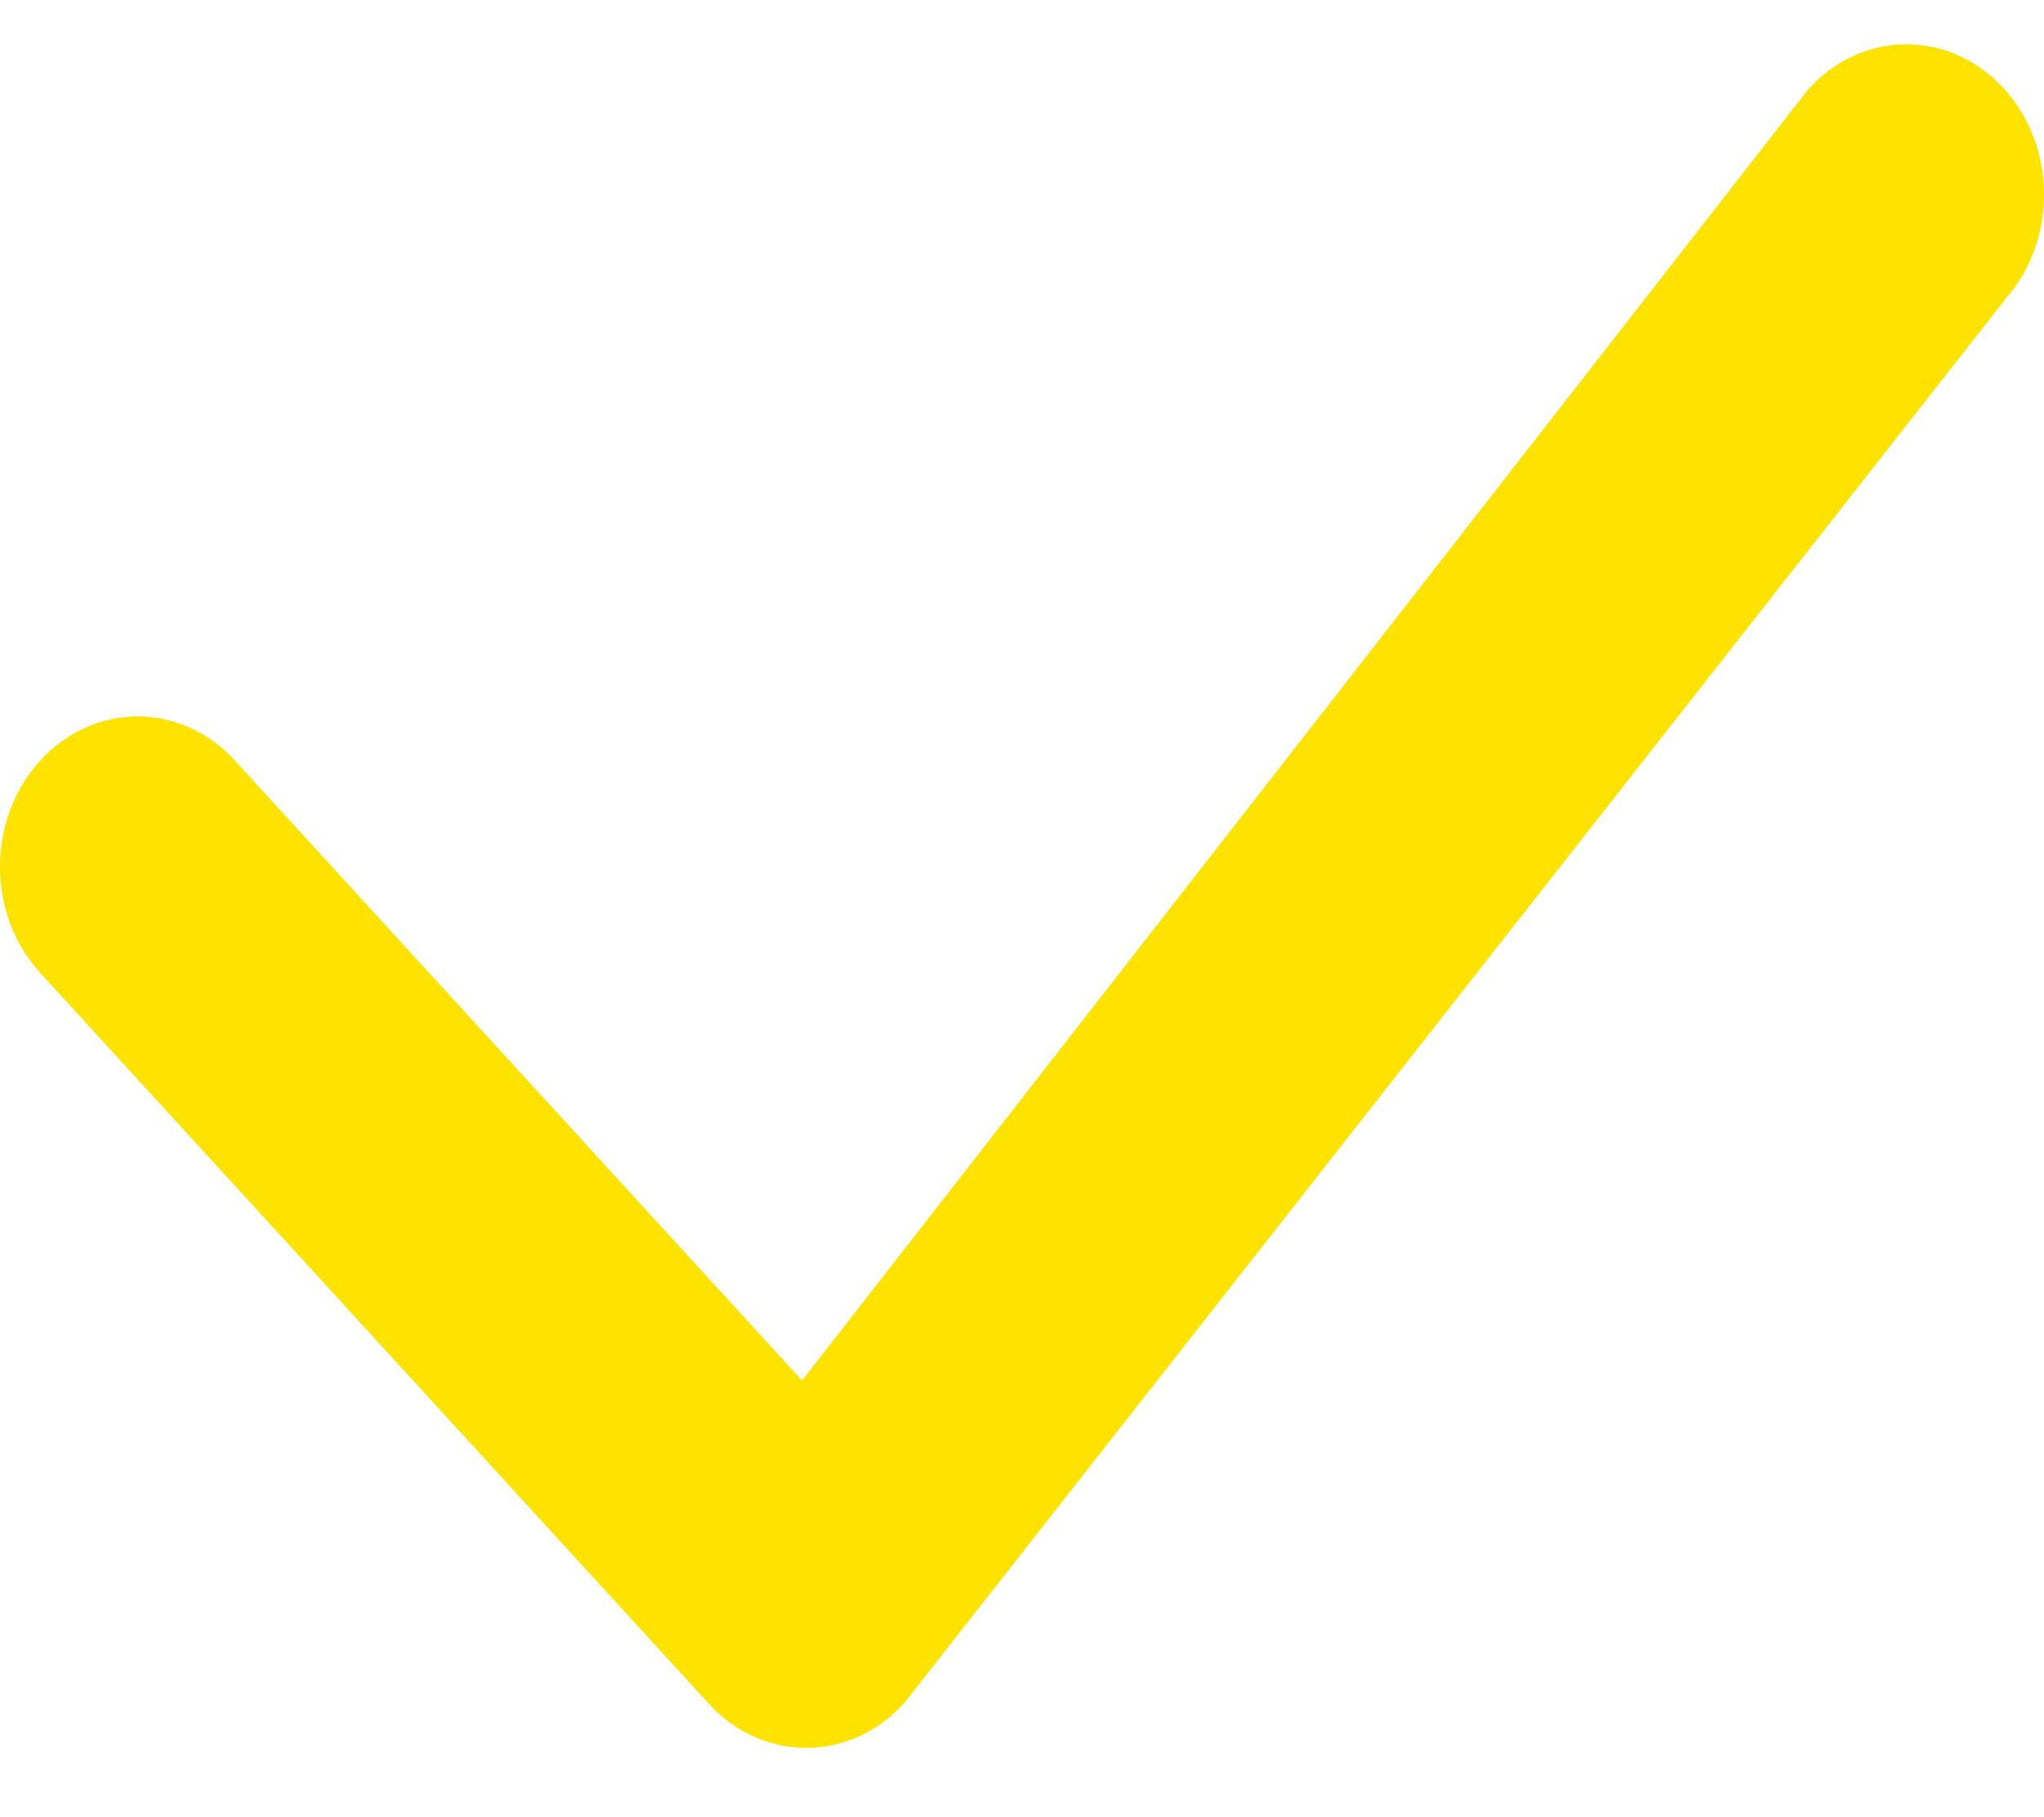 <svg width="18" height="16" viewBox="0 0 18 16" fill="none" xmlns="http://www.w3.org/2000/svg">
<path d="M15.932 0.778C16.405 0.261 17.172 0.261 17.645 0.778C18.113 1.288 18.118 2.112 17.663 2.63L7.986 14.966C7.977 14.979 7.967 14.991 7.956 15.002C7.483 15.519 6.716 15.519 6.243 15.002L0.355 8.567C-0.118 8.051 -0.118 7.213 0.355 6.696C0.828 6.179 1.595 6.179 2.068 6.696L7.063 12.155L15.9 0.817C15.91 0.803 15.921 0.79 15.932 0.778Z" fill="#FFE300"/>
</svg>
